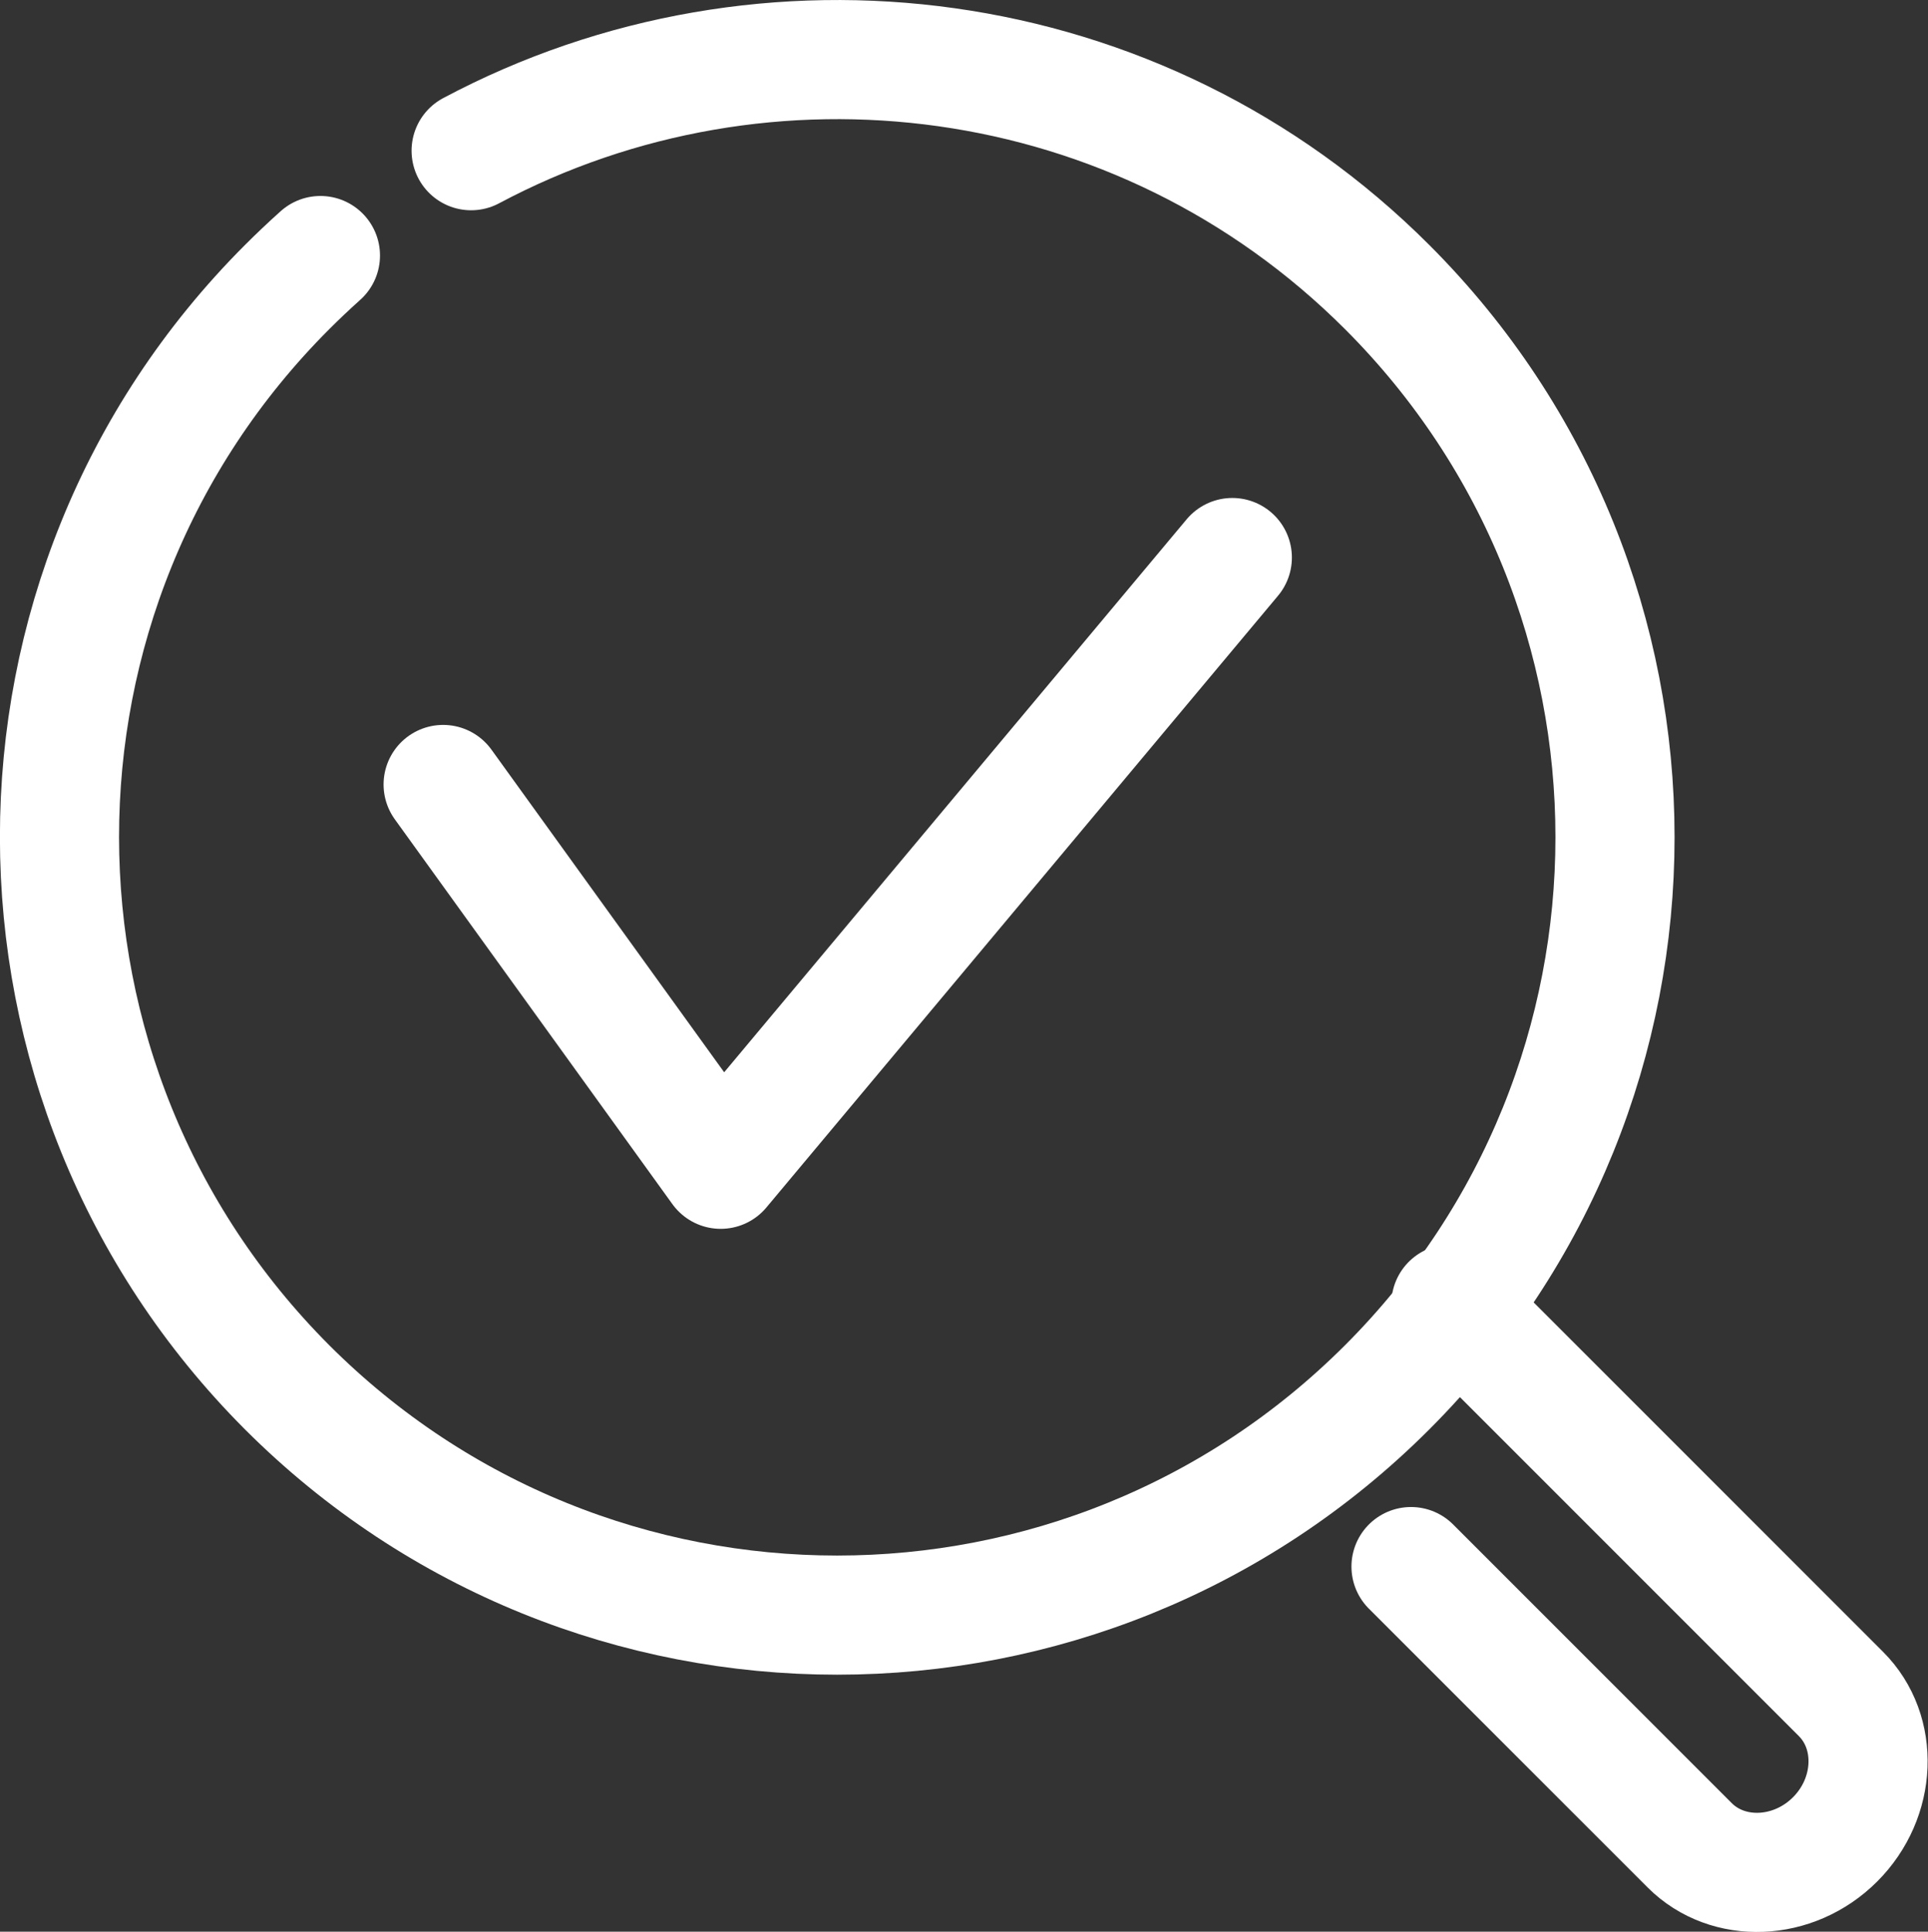 <?xml version="1.0" encoding="UTF-8"?> <svg xmlns="http://www.w3.org/2000/svg" id="Camada_2" data-name="Camada 2" viewBox="0 0 32.37 32.43"><rect x="0" y="0" width="32.37" height="32.43" fill="#333333" stroke="none"/><defs><style> .cls-1 { fill: none; stroke: #fff; stroke-linecap: round; stroke-linejoin: round; stroke-width: 2px; } </style></defs><g id="Camada_1-2" data-name="Camada 1"><g><polyline class="cls-1" points="7.44 13.17 12.1 19.63 20.69 9.36"></polyline><path class="cls-1" d="M7.91,2.53C12.85-.1,19.13.66,23.29,4.82c5.1,5.1,5.1,13.37,0,18.47-5.1,5.1-13.37,5.1-18.47,0C-.27,18.19-.28,9.92,4.82,4.82c.18-.18.37-.36.56-.53"></path><path class="cls-1" d="M24.36,21.89l6.55,6.55c.64.64.6,1.74-.1,2.44-.7.7-1.8.74-2.44.1l-4.68-4.68"></path></g></g></svg> 